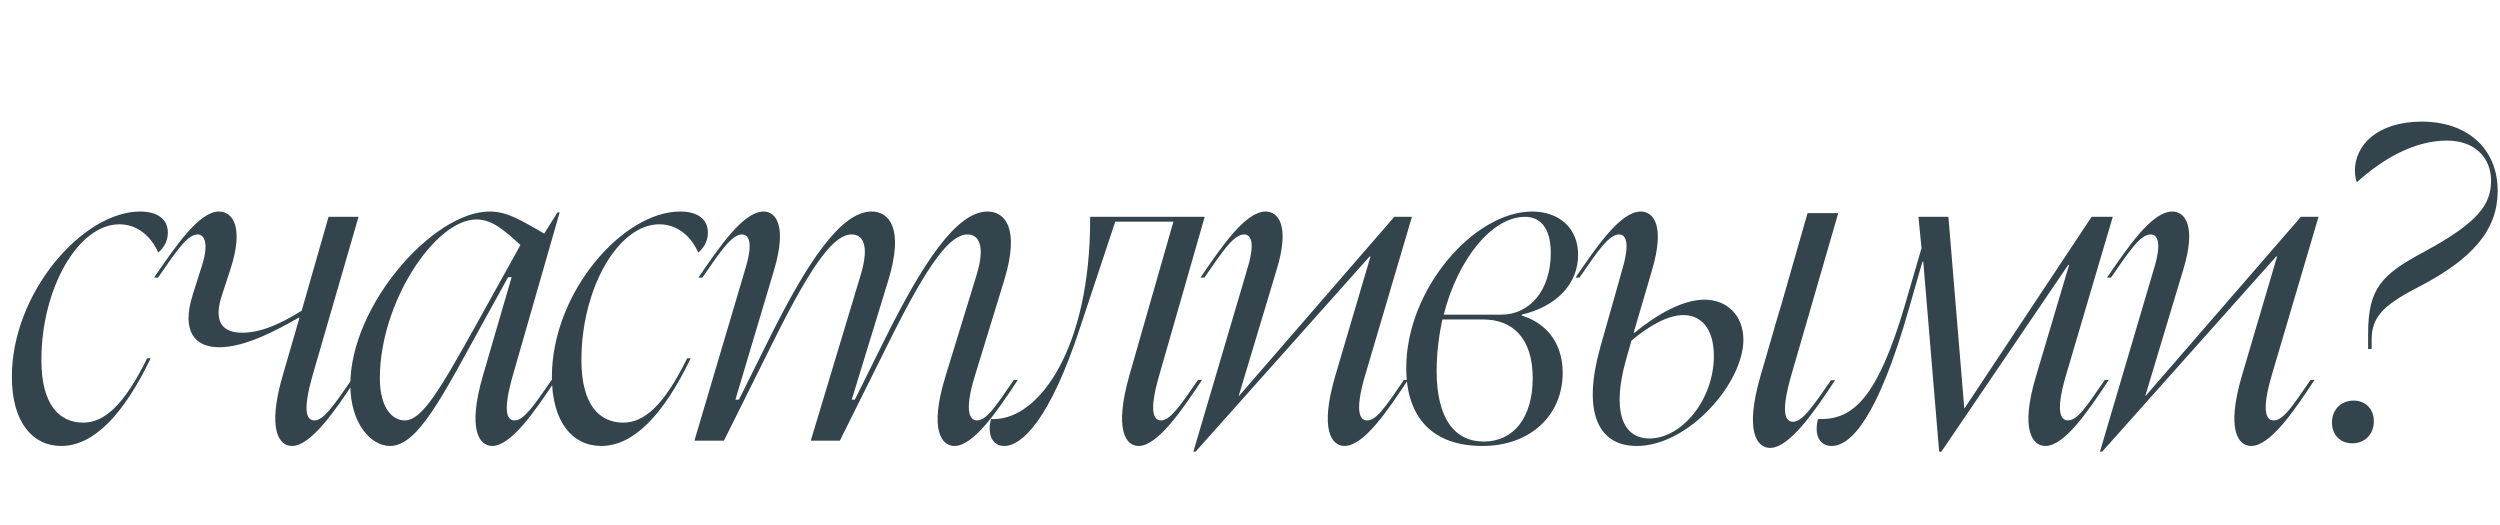 <?xml version="1.0" encoding="UTF-8"?> <svg xmlns="http://www.w3.org/2000/svg" width="295" height="62" viewBox="0 0 295 62" fill="none"><path d="M1.4 44.46C1.4 34.528 9.772 24.96 16.532 24.96C18.768 24.96 19.808 26 19.808 27.456C19.808 28.6 19.184 29.38 18.664 29.796C17.884 27.976 16.272 26.468 14.088 26.468C9.2 26.468 4.884 34.06 4.884 42.484C4.884 47.788 7.016 49.868 9.824 49.868C12.268 49.868 14.608 47.892 17.364 42.276H17.78C14.556 48.984 11.02 52.624 7.224 52.624C3.844 52.624 1.4 49.816 1.4 44.46ZM18.178 32.76C20.674 29.12 23.483 24.96 25.823 24.96C27.434 24.96 28.838 26.728 27.174 31.824L26.186 34.84C25.146 37.96 26.238 39.26 28.578 39.26C31.387 39.26 34.142 37.544 35.599 36.66L38.77 25.584H42.306L36.898 44.252C35.599 48.776 36.275 49.608 37.106 49.608C38.147 49.608 39.291 47.996 41.474 44.824H41.943C39.447 48.62 36.639 52.624 34.455 52.624C32.947 52.624 31.491 50.752 33.362 44.304L35.339 37.492H35.234C32.687 38.948 28.942 40.976 25.875 40.976C23.015 40.976 21.351 39.156 22.755 34.736L23.794 31.46C24.73 28.6 24.055 27.664 23.326 27.664C22.131 27.664 20.831 29.588 18.646 32.76H18.178ZM47.735 49.608C49.763 49.608 51.739 46.332 56.419 37.908L61.411 28.912C59.539 27.196 58.083 25.896 56.211 25.896C51.323 25.896 44.823 35.724 44.823 44.616C44.823 48.256 46.383 49.608 47.735 49.608ZM41.339 45.396C41.339 36.036 51.115 24.96 57.771 24.96C59.903 24.96 61.463 26 64.219 27.56L65.779 25.064H66.039L60.527 44.252C59.227 48.776 59.903 49.608 60.735 49.608C61.775 49.608 62.919 47.996 65.103 44.824H65.571C63.075 48.62 60.267 52.624 58.083 52.624C56.575 52.624 55.119 50.752 56.991 44.304L60.371 32.708H59.955L56.939 38.168C52.155 46.852 49.295 52.624 46.019 52.624C43.731 52.624 41.339 49.92 41.339 45.396ZM65.123 44.46C65.123 34.528 73.495 24.96 80.255 24.96C82.491 24.96 83.531 26 83.531 27.456C83.531 28.6 82.907 29.38 82.387 29.796C81.607 27.976 79.995 26.468 77.811 26.468C72.923 26.468 68.607 34.06 68.607 42.484C68.607 47.788 70.739 49.868 73.547 49.868C75.991 49.868 78.331 47.892 81.087 42.276H81.503C78.279 48.984 74.743 52.624 70.947 52.624C67.567 52.624 65.123 49.816 65.123 44.46ZM88.025 31.46C88.909 28.444 88.285 27.664 87.557 27.664C86.361 27.664 85.061 29.588 82.877 32.76H82.409C84.905 29.12 87.713 24.96 90.105 24.96C91.613 24.96 92.861 26.728 91.353 31.824L86.777 47.164H87.193L90.781 39.936C95.097 31.252 99.153 24.96 102.845 24.96C104.925 24.96 106.693 26.936 104.821 33.072L100.505 47.164H100.869L104.457 39.936C108.773 31.252 112.829 24.96 116.521 24.96C118.601 24.96 120.369 26.936 118.497 33.072L115.065 44.252C113.661 48.776 114.545 49.608 115.273 49.608C116.417 49.608 117.457 47.996 119.641 44.824H120.109C117.613 48.62 114.857 52.624 112.621 52.624C111.113 52.624 109.605 50.752 111.581 44.356L115.221 32.5C116.365 28.808 115.377 27.664 114.181 27.664C112.153 27.664 109.657 30.784 104.977 40.196L99.101 52H95.669L101.545 32.5C102.689 28.756 101.701 27.664 100.505 27.664C98.477 27.664 95.981 30.784 91.301 40.196L85.425 52H81.941L88.025 31.46ZM116.779 50.596C116.779 50.128 116.883 49.66 116.935 49.452H117.247C122.759 49.452 128.635 40.872 128.635 25.948V25.584H142.155L136.799 44.252C135.499 48.724 136.175 49.608 137.007 49.608C138.047 49.608 139.191 47.996 141.375 44.824H141.843C139.347 48.62 136.539 52.624 134.355 52.624C132.847 52.624 131.443 50.752 133.263 44.304L138.463 26.156H131.599L127.387 38.844C123.851 49.556 120.575 52.624 118.495 52.624C117.455 52.624 116.779 51.844 116.779 50.596ZM141.648 32.76C144.144 29.12 146.952 24.96 149.344 24.96C150.904 24.96 152.204 26.728 150.644 31.824L146.172 46.696H146.224L164.528 25.584H166.608L161.096 44.252C159.744 48.828 160.576 49.608 161.304 49.608C162.448 49.608 163.488 47.996 165.672 44.824H166.14C163.644 48.62 160.888 52.624 158.652 52.624C157.144 52.624 155.688 50.752 157.56 44.356L161.72 30.264H161.616L141.076 53.3H140.816L147.264 31.46C148.148 28.444 147.524 27.664 146.796 27.664C145.6 27.664 144.3 29.588 142.116 32.76H141.648ZM165.936 43.42C165.936 34.112 173.944 24.96 180.808 24.96C183.876 24.96 186.216 26.832 186.216 30.056C186.216 33.592 183.564 36.192 179.56 37.128V37.232C182.264 38.064 184.396 40.248 184.396 43.992C184.396 49.036 180.548 52.624 174.932 52.624C169.056 52.624 165.936 49.296 165.936 43.42ZM169.524 43.784C169.524 49.4 171.656 52.104 175.088 52.104C178.624 52.104 180.86 49.244 180.86 44.616C180.86 39.884 178.468 37.7 175.036 37.7H170.2C169.784 39.624 169.524 41.652 169.524 43.784ZM170.356 37.128H177.168C180.496 37.128 182.992 34.268 182.992 29.848C182.992 26.832 181.692 25.584 179.976 25.584C176.076 25.584 172.072 30.472 170.356 37.128ZM191.887 42.38C190.171 48.464 191.419 51.74 194.643 51.74C198.439 51.74 202.235 47.164 202.235 42.016C202.235 38.636 200.623 37.18 198.647 37.18C196.827 37.18 194.591 38.428 192.511 40.196L191.887 42.38ZM185.907 32.76C188.403 29.12 191.211 24.96 193.603 24.96C195.163 24.96 196.463 26.676 194.955 31.824L192.771 39.26H192.875C195.423 37.18 198.491 35.36 201.143 35.36C203.743 35.36 205.719 37.18 205.719 40.092C205.719 45.188 199.271 52.624 193.135 52.624C188.455 52.624 186.739 48.464 188.819 41.028L191.523 31.46C192.355 28.496 191.783 27.664 191.055 27.664C189.859 27.664 188.559 29.588 186.375 32.76H185.907ZM216.131 52.624C215.039 52.624 214.363 51.844 214.363 50.596C214.363 50.128 214.467 49.66 214.519 49.452H214.831C218.627 49.452 221.539 47.06 224.815 35.88L226.739 29.276L226.375 25.584H229.911L231.783 48.152H231.835L246.811 25.584H249.307L243.795 44.252C242.443 48.828 243.275 49.608 244.003 49.608C245.147 49.608 246.187 47.996 248.371 44.824H248.839C246.343 48.62 243.587 52.624 241.351 52.624C239.843 52.624 238.335 50.752 240.259 44.356L244.159 31.252H244.055L229.079 53.3H228.819L226.947 30.888H226.843L225.231 36.504C221.591 49.244 218.419 52.624 216.131 52.624ZM248.626 32.76C251.122 29.12 253.93 24.96 256.322 24.96C257.882 24.96 259.182 26.728 257.622 31.824L253.15 46.696H253.202L271.506 25.584H273.586L268.074 44.252C266.722 48.828 267.554 49.608 268.282 49.608C269.426 49.608 270.466 47.996 272.65 44.824H273.118C270.622 48.62 267.866 52.624 265.63 52.624C264.122 52.624 262.666 50.752 264.538 44.356L268.698 30.264H268.594L248.054 53.3H247.794L254.242 31.46C255.126 28.444 254.502 27.664 253.774 27.664C252.578 27.664 251.278 29.588 249.094 32.76H248.626ZM285.782 14.352C291.19 14.352 294.726 17.576 294.726 22.516C294.726 27.04 291.918 30.524 285.21 33.956C280.998 36.14 279.854 37.544 279.854 40.144V41.184H279.438V39.364C279.438 34.008 281.05 32.396 285.99 29.744C292.438 26.26 293.946 24.128 293.946 21.32C293.946 18.616 292.022 16.588 288.746 16.588C284.898 16.588 281.206 18.72 278.138 21.476H278.086C278.086 21.476 277.878 20.904 277.878 20.124C277.878 17.212 280.426 14.352 285.782 14.352ZM275.174 49.868C275.174 48.308 276.266 47.268 277.722 47.268C279.178 47.268 280.114 48.308 280.114 49.712C280.114 51.272 279.022 52.312 277.566 52.312C276.162 52.312 275.174 51.324 275.174 49.868Z" fill="#33444C"></path><path d="M213.289 25.152L210.217 35.882L209.774 37.351L207.749 44.329C205.832 50.935 207.323 52.853 208.868 52.853C211.105 52.853 213.982 48.751 216.539 44.862H216.06C213.822 48.112 212.65 49.763 211.585 49.763C210.733 49.763 210.04 48.911 211.372 44.276L216.912 25.152H213.289Z" fill="#33444C"></path></svg> 